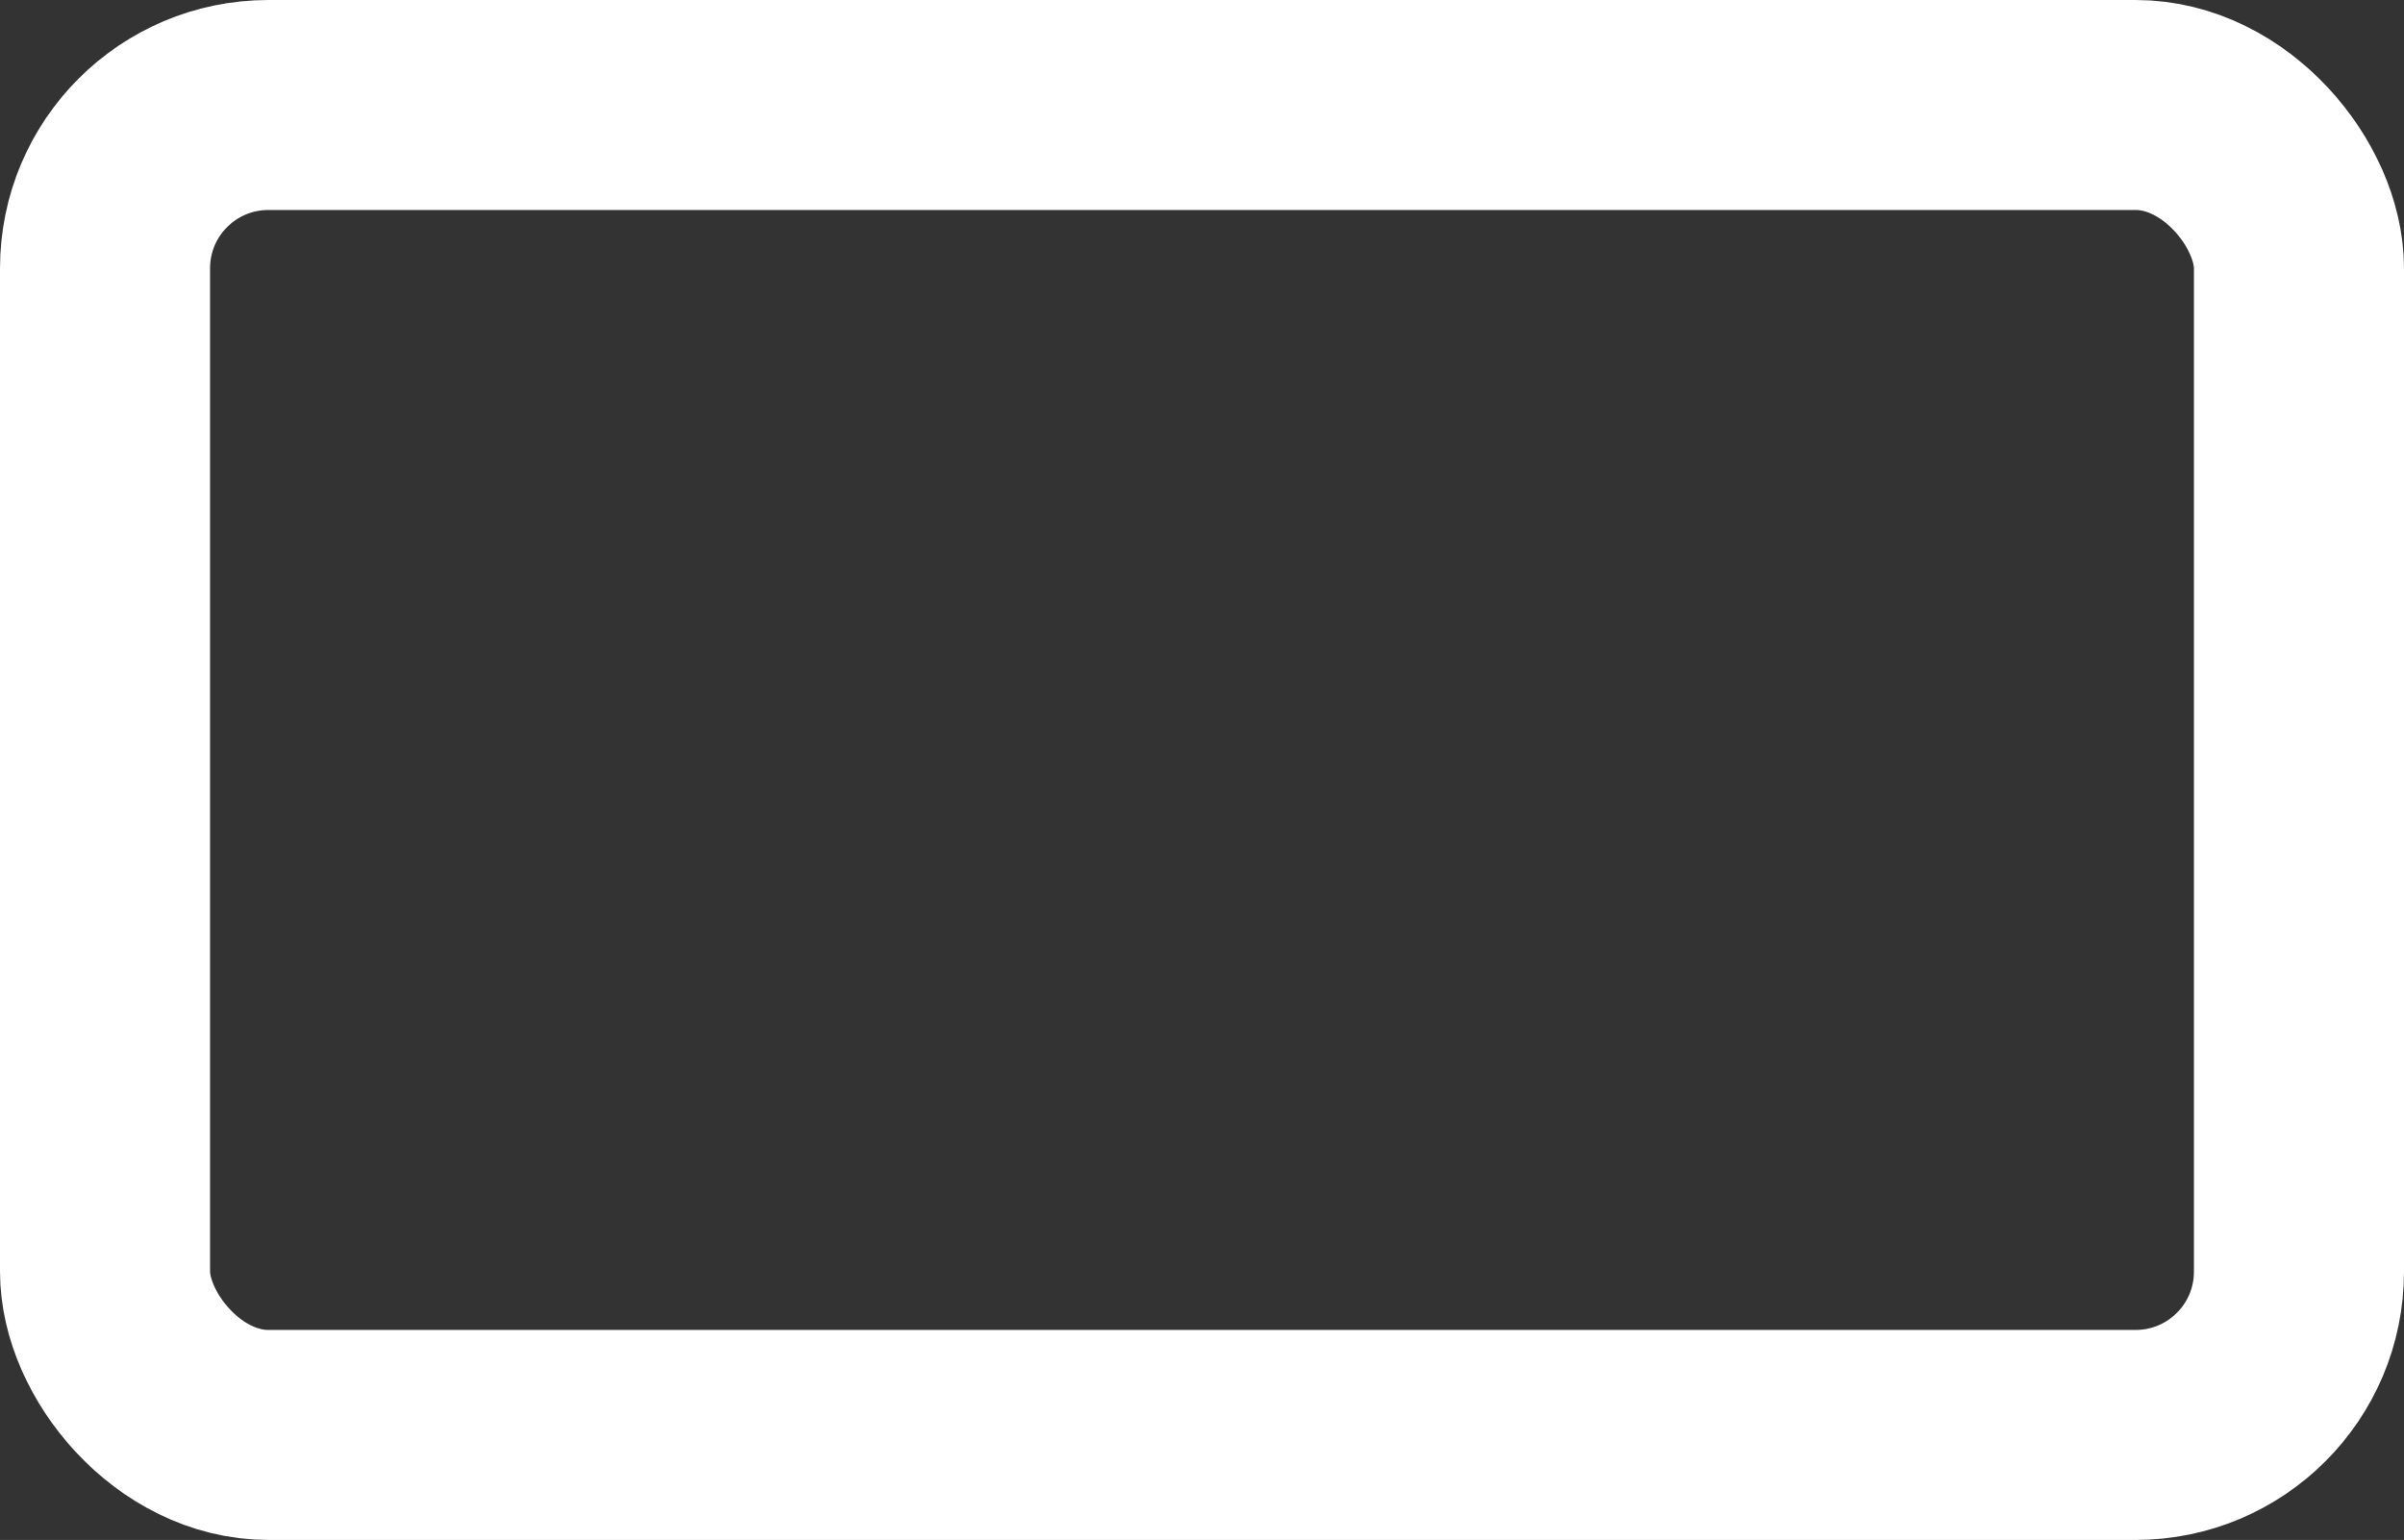 <?xml version="1.0" encoding="UTF-8"?> <svg xmlns="http://www.w3.org/2000/svg" width="1030" height="660" viewBox="0 0 1030 660" fill="none"><rect x="0" y="0" width="1030" height="660" fill="#333333" stroke="none"/> <rect x="45" y="45" width="940" height="570" rx="70" stroke="white" stroke-width="90"></rect> </svg> 